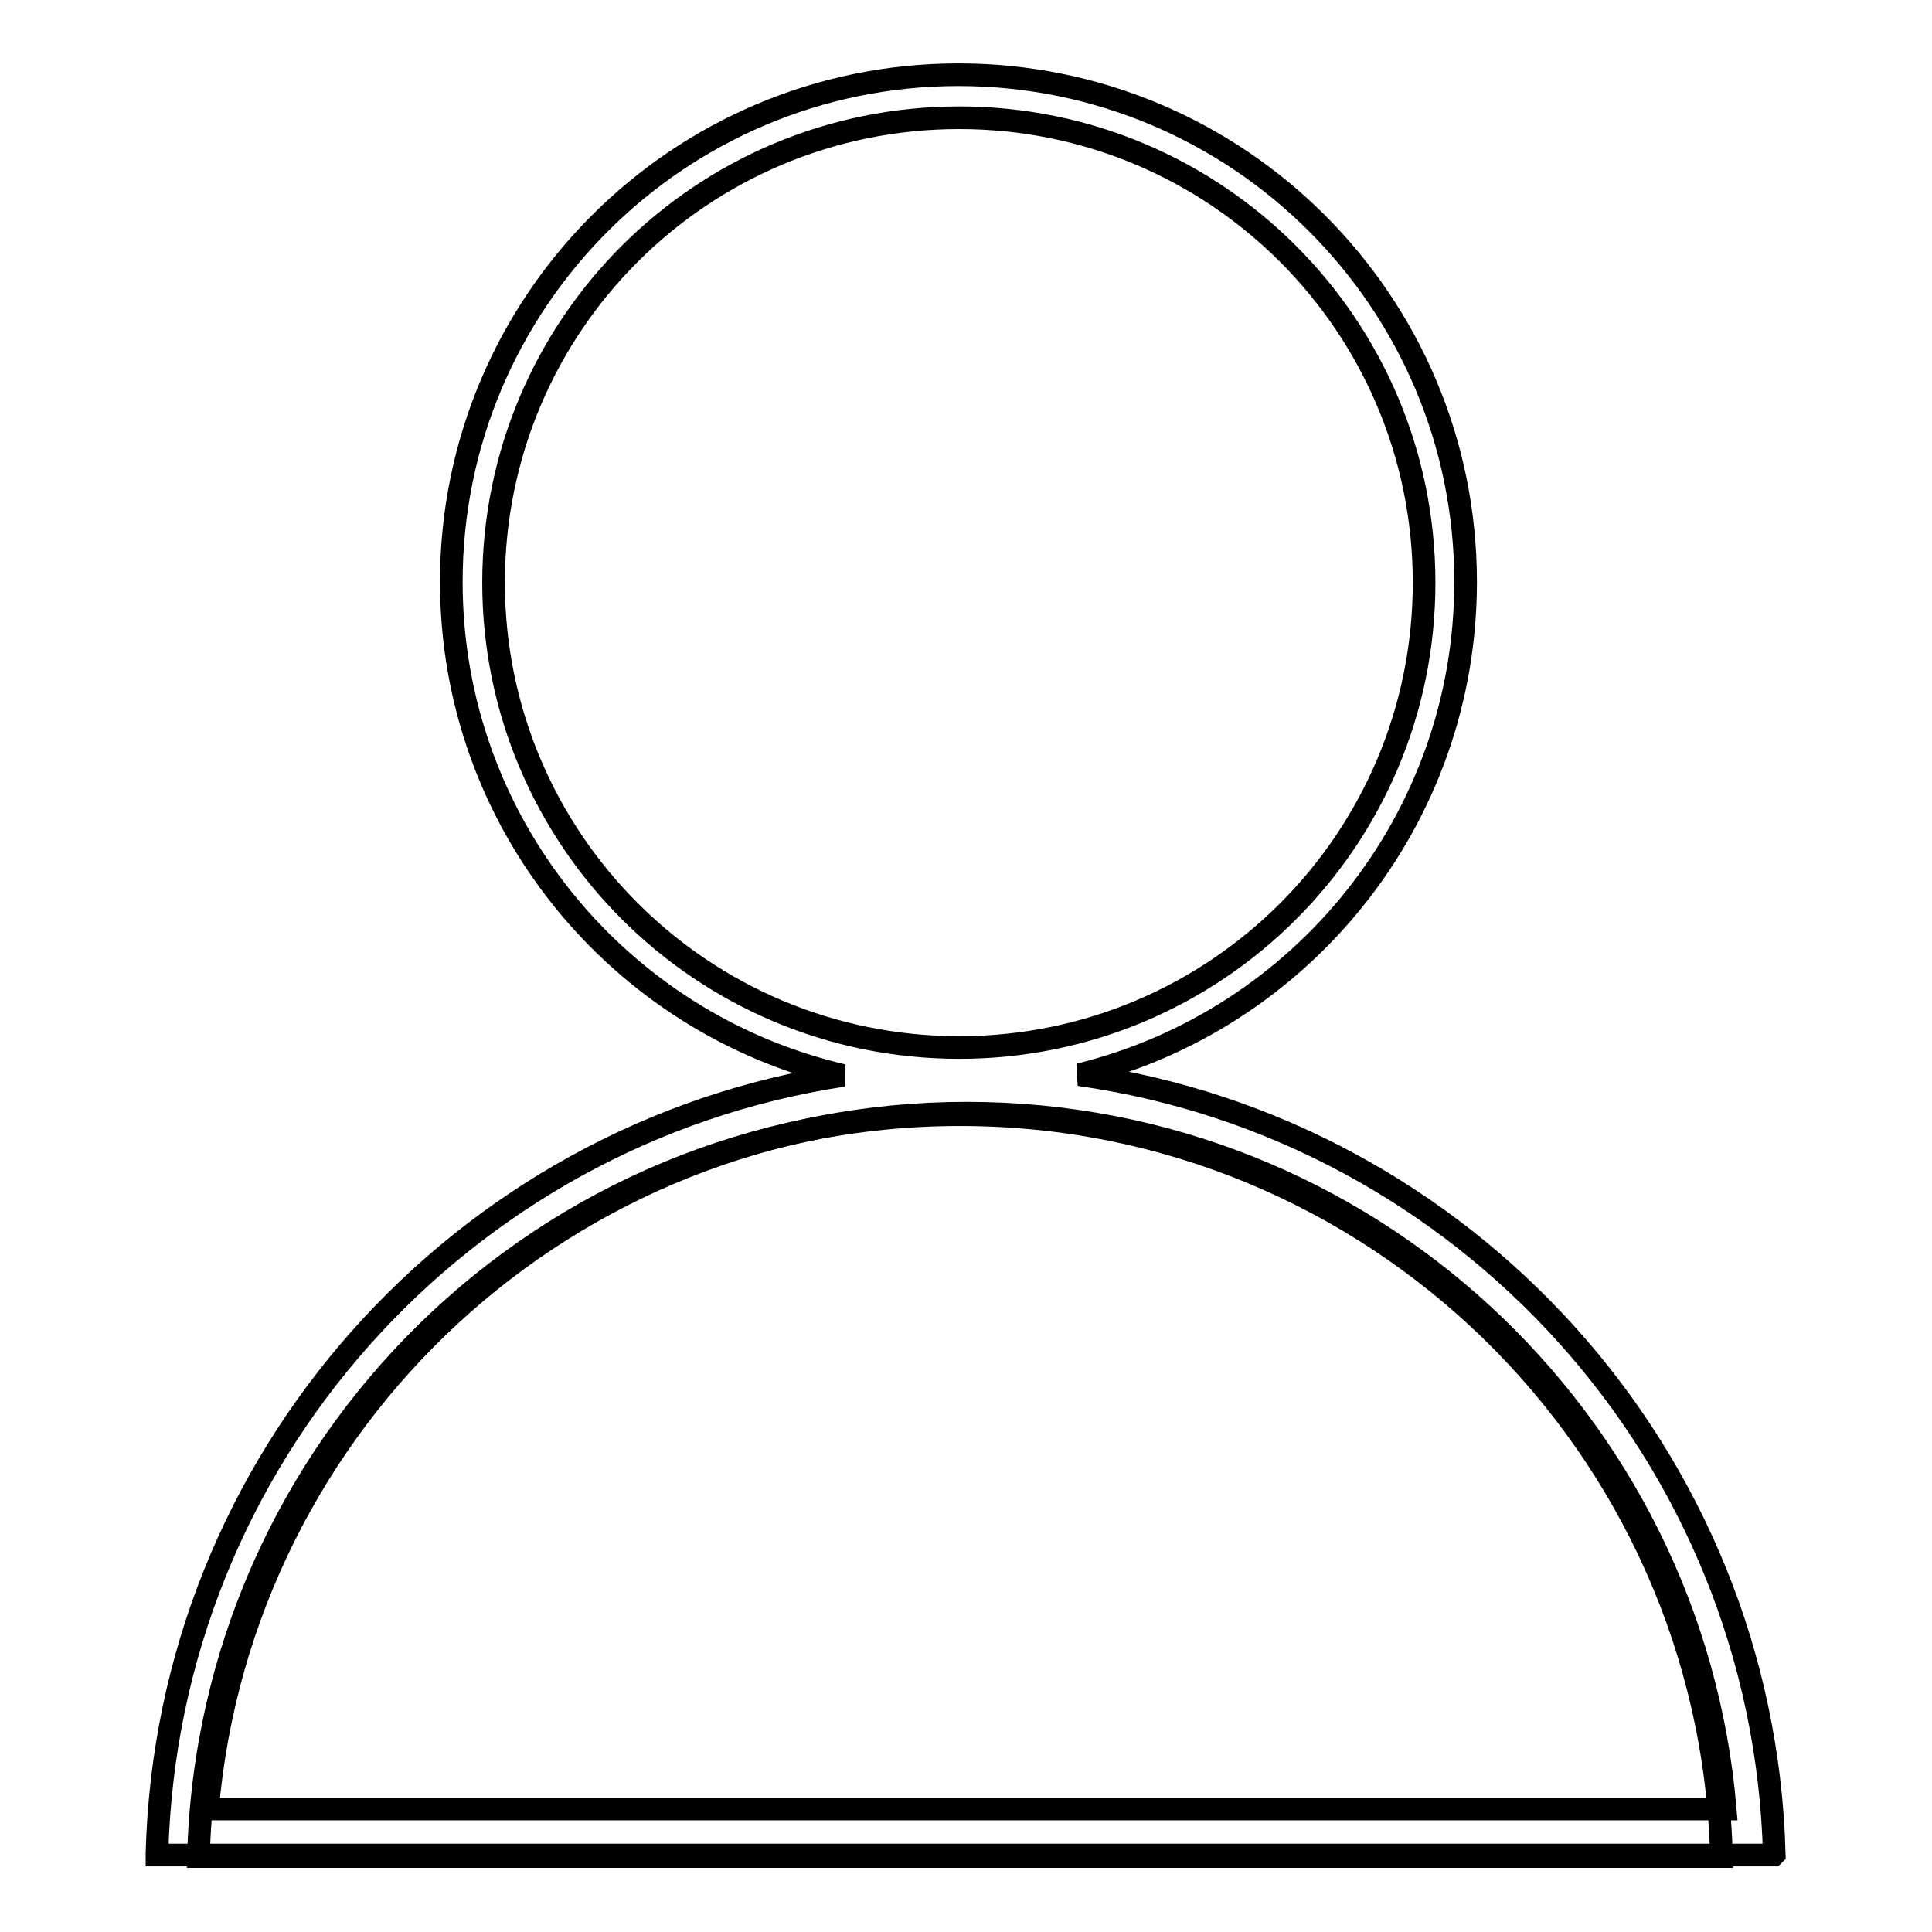 <?xml version="1.0" encoding="utf-8"?>
<!-- Svg Vector Icons : http://www.onlinewebfonts.com/icon -->
<!DOCTYPE svg PUBLIC "-//W3C//DTD SVG 1.1//EN" "http://www.w3.org/Graphics/SVG/1.1/DTD/svg11.dtd">
<svg version="1.1" xmlns="http://www.w3.org/2000/svg" xmlns:xlink="http://www.w3.org/1999/xlink" x="0px" y="0px" viewBox="0 0 256 256" enable-background="new 0 0 256 256" xml:space="preserve">
<g><g><path stroke-width="3" fill-opacity="0" stroke="#000000"  d="M127.2,147.7c-54.9,0-99.5,43.8-100.9,98.3h201.8C226.7,191.5,182.1,147.7,127.2,147.7z"/><path stroke-width="3" fill-opacity="0" stroke="#000000"  d="M235.1,245.7c-1.4-52.8-41-96.1-92.1-103.3c29.4-7.2,51.2-33.7,51.2-65.3c0-37.1-30.1-67.2-67.2-67.2c-37.1,0-67.2,30.1-67.2,67.2c0,31.9,22.2,58.5,51.9,65.4c-50.6,7.7-89.6,50.8-90.9,103.2l0,0.1h214.2L235.1,245.7z M65.4,77.2c0-34.1,27.6-61.6,61.7-61.6c34.1,0,61.6,27.6,61.6,61.6c0,34.1-27.6,61.6-61.6,61.6C93,138.8,65.4,111.2,65.4,77.2z M27.5,239.7c4.5-51.6,47.8-92.2,100.6-92.2c52.8,0,96.1,40.5,100.5,92.2H27.5z"/></g></g>
</svg>